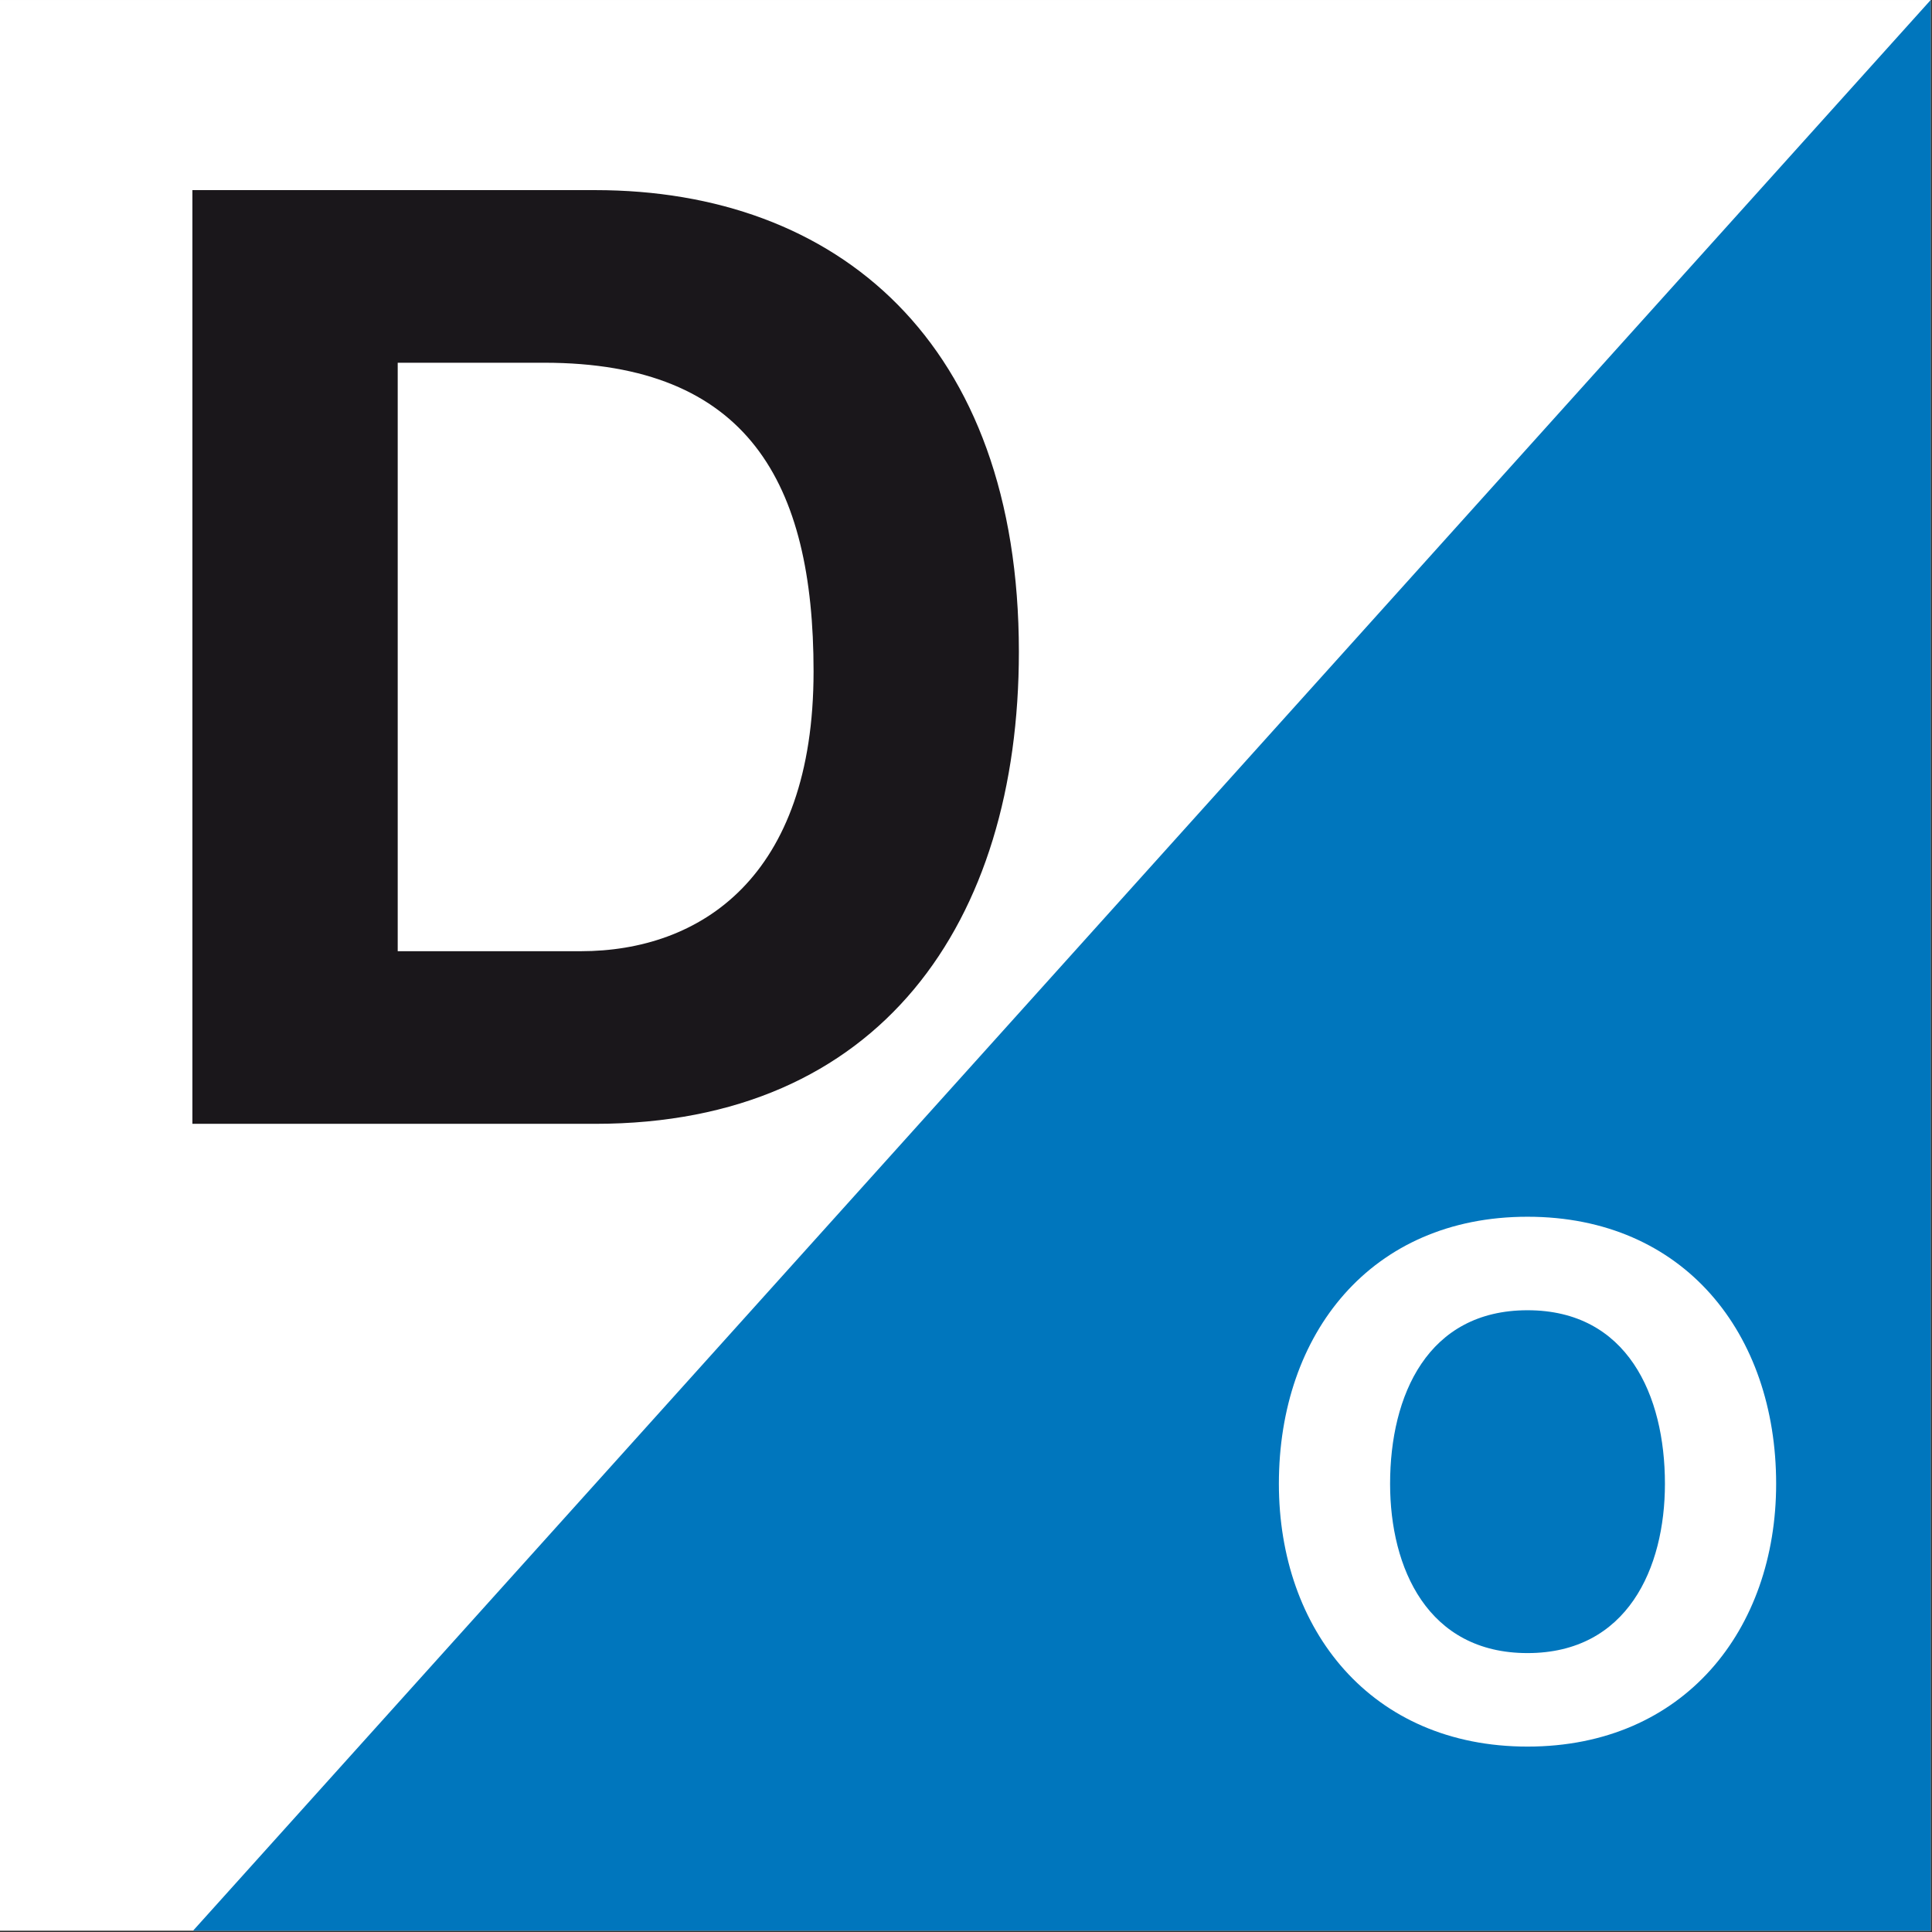 <?xml version="1.0" encoding="UTF-8" standalone="no"?>
<!DOCTYPE svg PUBLIC "-//W3C//DTD SVG 1.1//EN" "http://www.w3.org/Graphics/SVG/1.1/DTD/svg11.dtd">
<svg width="100%" height="100%" viewBox="0 0 1182 1182" version="1.1" xmlns="http://www.w3.org/2000/svg" xmlns:xlink="http://www.w3.org/1999/xlink" xml:space="preserve" xmlns:serif="http://www.serif.com/" style="fill-rule:evenodd;clip-rule:evenodd;stroke-linejoin:round;stroke-miterlimit:2;">
    <rect x="0" y="0" width="1182" height="1182" fill="#333333" stroke="none"/>
    <g id="Ebene-1" serif:id="Ebene 1" transform="matrix(4.167,0,0,4.167,0,0)">
        <g transform="matrix(1,0,0,1,0,0.001)">
            <rect x="0" y="0" width="283.465" height="283.464" style="fill:white;"/>
        </g>
        <g transform="matrix(1,0,0,1,28.346,0.001)">
            <path d="M0,283.464L255.118,283.464L255.118,0L0,283.464Z" style="fill:rgb(0,118,189);fill-rule:nonzero;"/>
        </g>
        <g>
            <g transform="matrix(192,0,0,192,15,165.001)">
                <path d="M0.069,0L0.377,0C0.595,0 0.701,-0.154 0.701,-0.361C0.701,-0.598 0.562,-0.714 0.377,-0.714L0.069,-0.714L0.069,0ZM0.226,-0.582L0.338,-0.582C0.494,-0.582 0.544,-0.49 0.544,-0.346C0.544,-0.188 0.457,-0.132 0.366,-0.132L0.226,-0.132L0.226,-0.582Z" style="fill:rgb(26,23,27);fill-rule:nonzero;"/>
            </g>
            <g transform="matrix(104,0,0,104,183.814,254.667)">
                <path d="M0.038,-0.354C0.038,-0.148 0.168,0.017 0.389,0.017C0.61,0.017 0.74,-0.148 0.74,-0.354C0.74,-0.566 0.61,-0.731 0.389,-0.731C0.168,-0.731 0.038,-0.566 0.038,-0.354ZM0.195,-0.354C0.195,-0.479 0.248,-0.599 0.389,-0.599C0.53,-0.599 0.583,-0.479 0.583,-0.354C0.583,-0.235 0.53,-0.115 0.389,-0.115C0.248,-0.115 0.195,-0.235 0.195,-0.354Z" style="fill:white;fill-rule:nonzero;"/>
            </g>
        </g>
    </g>
</svg>
